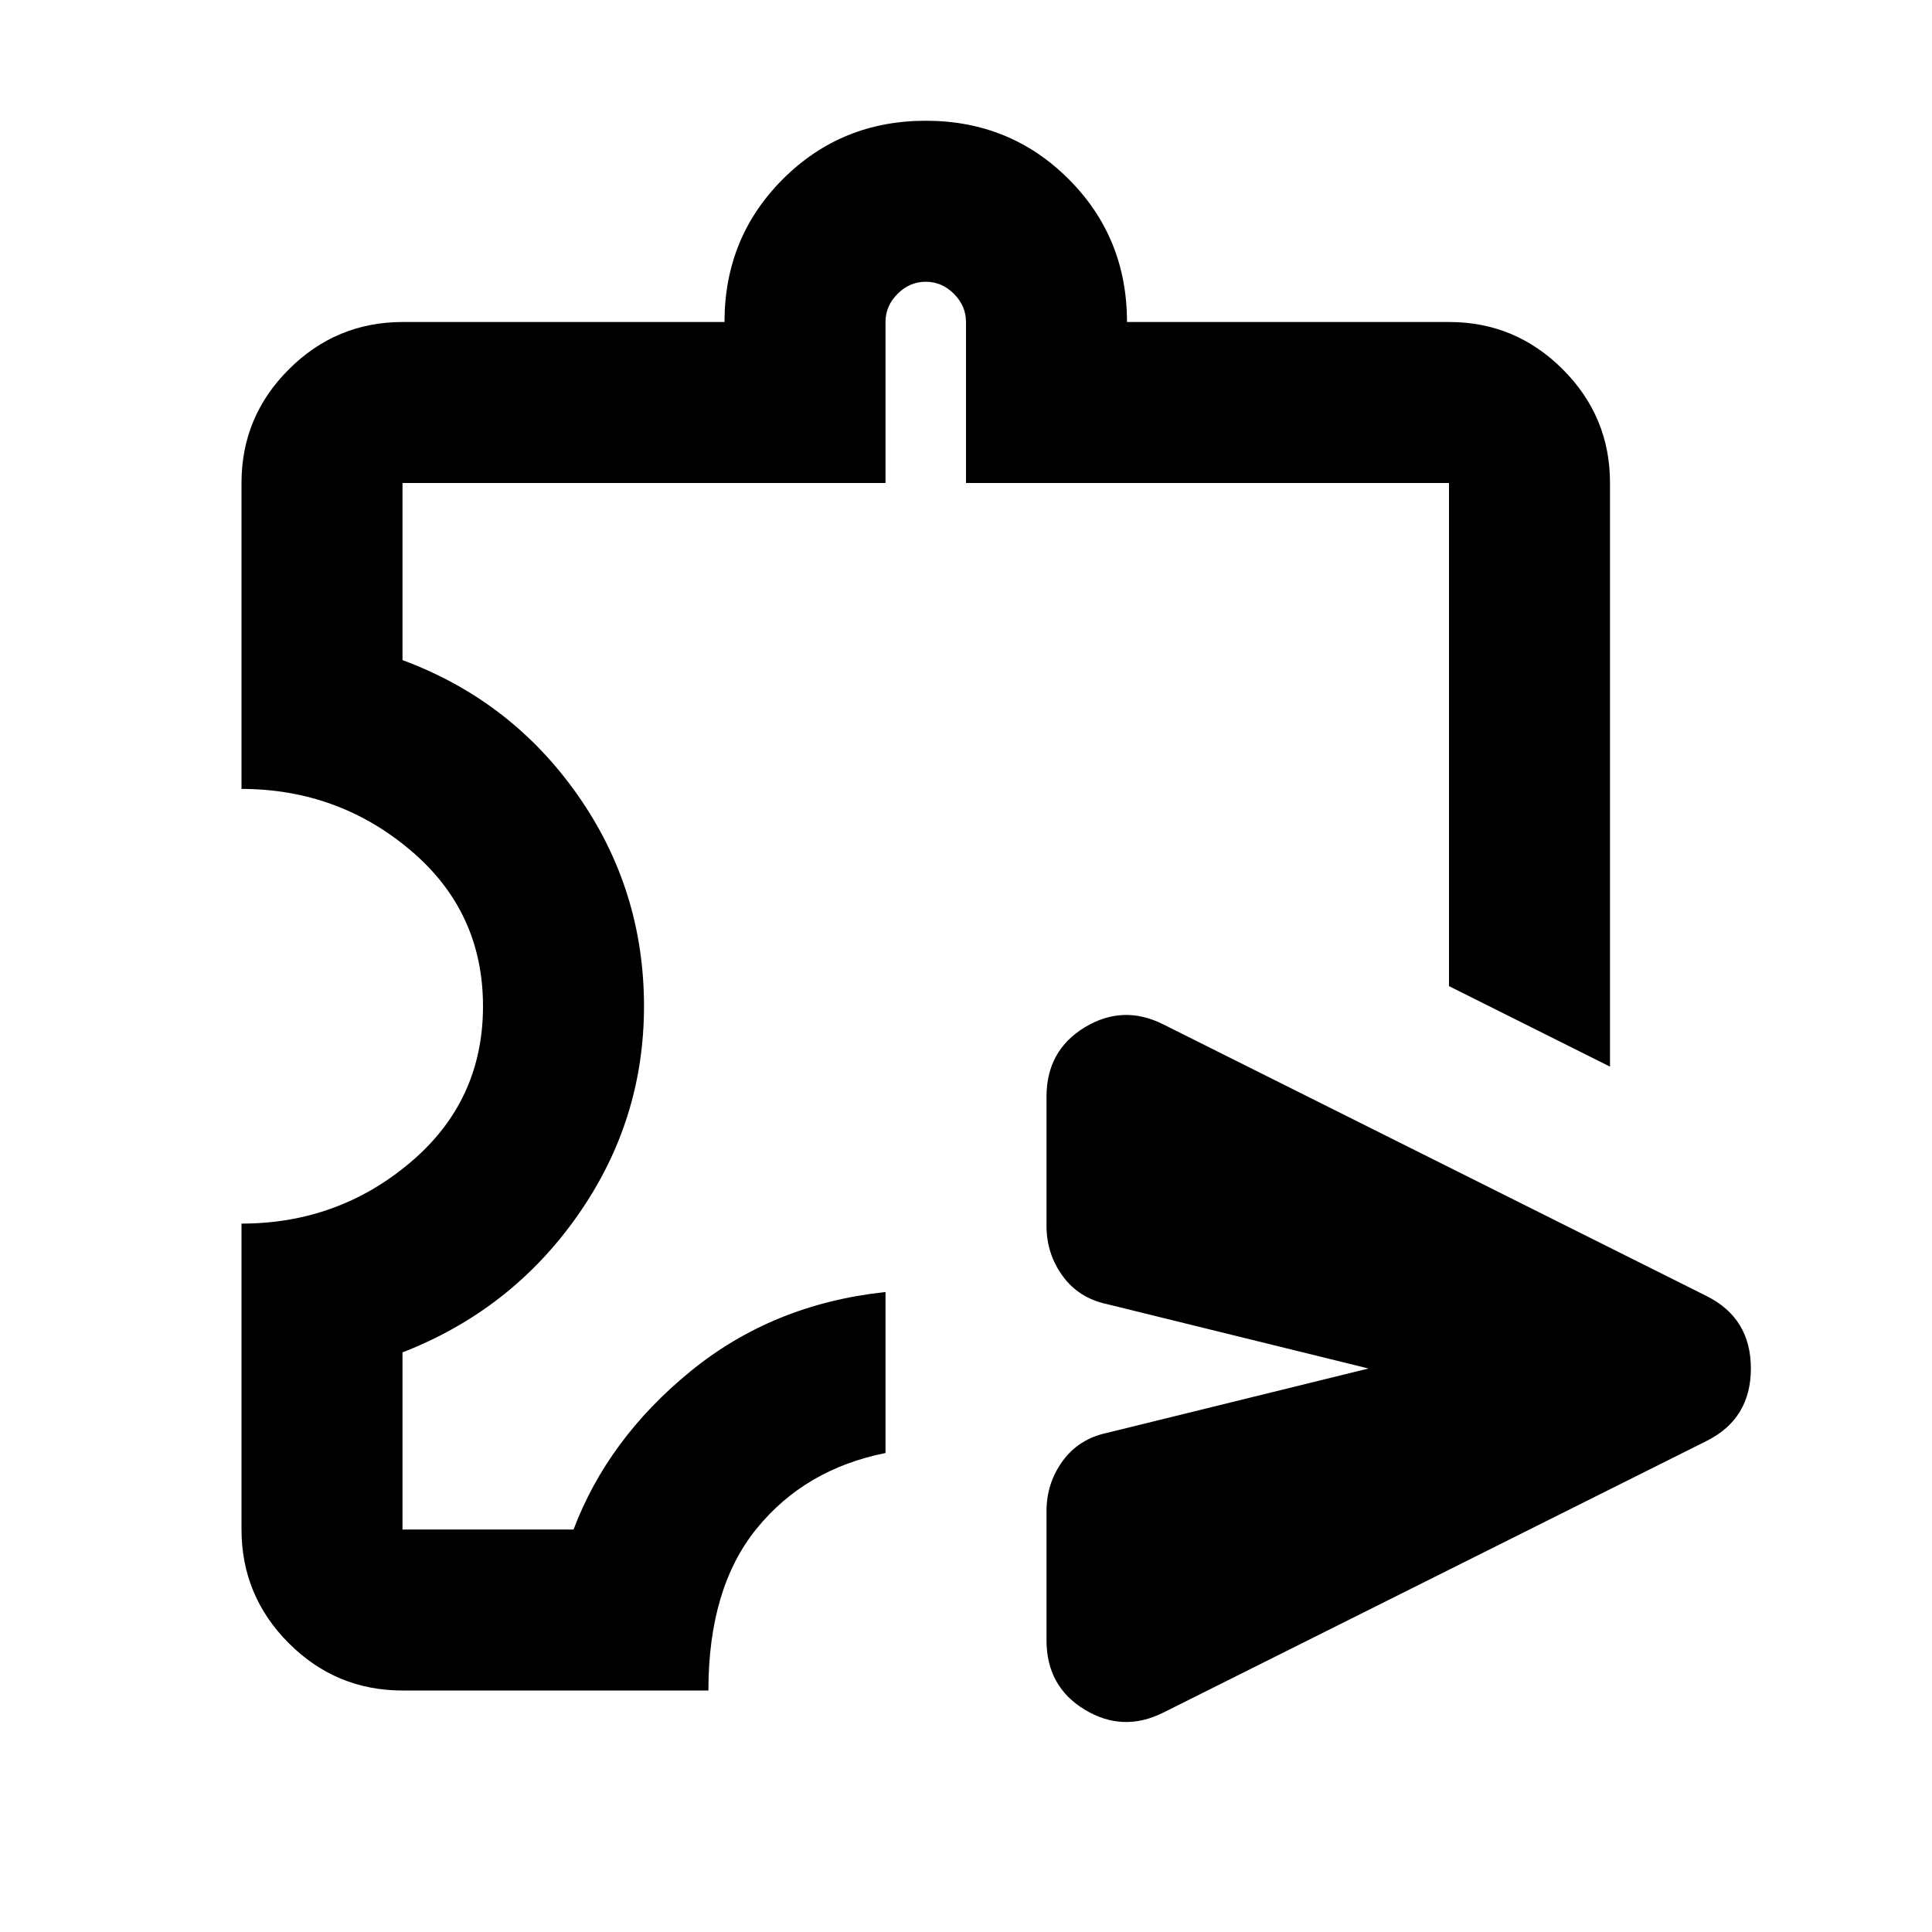 <?xml version="1.0" encoding="utf-8"?>
<!-- Generator: www.svgicons.com -->
<svg xmlns="http://www.w3.org/2000/svg" width="800" height="800" viewBox="0 0 24 24">
<path fill="currentColor" d="M13 20.375v-1.6q0-.35.2-.625t.55-.35L17 17l-3.25-.8q-.35-.075-.55-.35t-.2-.625v-1.6q0-.575.475-.863t.975-.037L21.2 16.1q.55.275.55.9t-.55.9l-6.75 3.375q-.5.25-.975-.037T13 20.375M5 21q-.825 0-1.412-.587T3 19v-3.8q1.2 0 2.1-.762T6 12.5t-.9-1.937T3 9.8V6q0-.825.588-1.412T5 4h4q0-1.05.725-1.775T11.5 1.5t1.775.725T14 4h4q.825 0 1.413.588T20 6v7.25l-2-1V6h-6V4q0-.2-.15-.35t-.35-.15t-.35.15T11 4v2H5v2.2q1.35.5 2.175 1.675T8 12.5q0 1.425-.825 2.6T5 16.8V19h2.125q.425-1.125 1.45-1.963T11 16.05v2q-1 .2-1.6.938T8.8 21zm6.5-9.75"/>
</svg>
